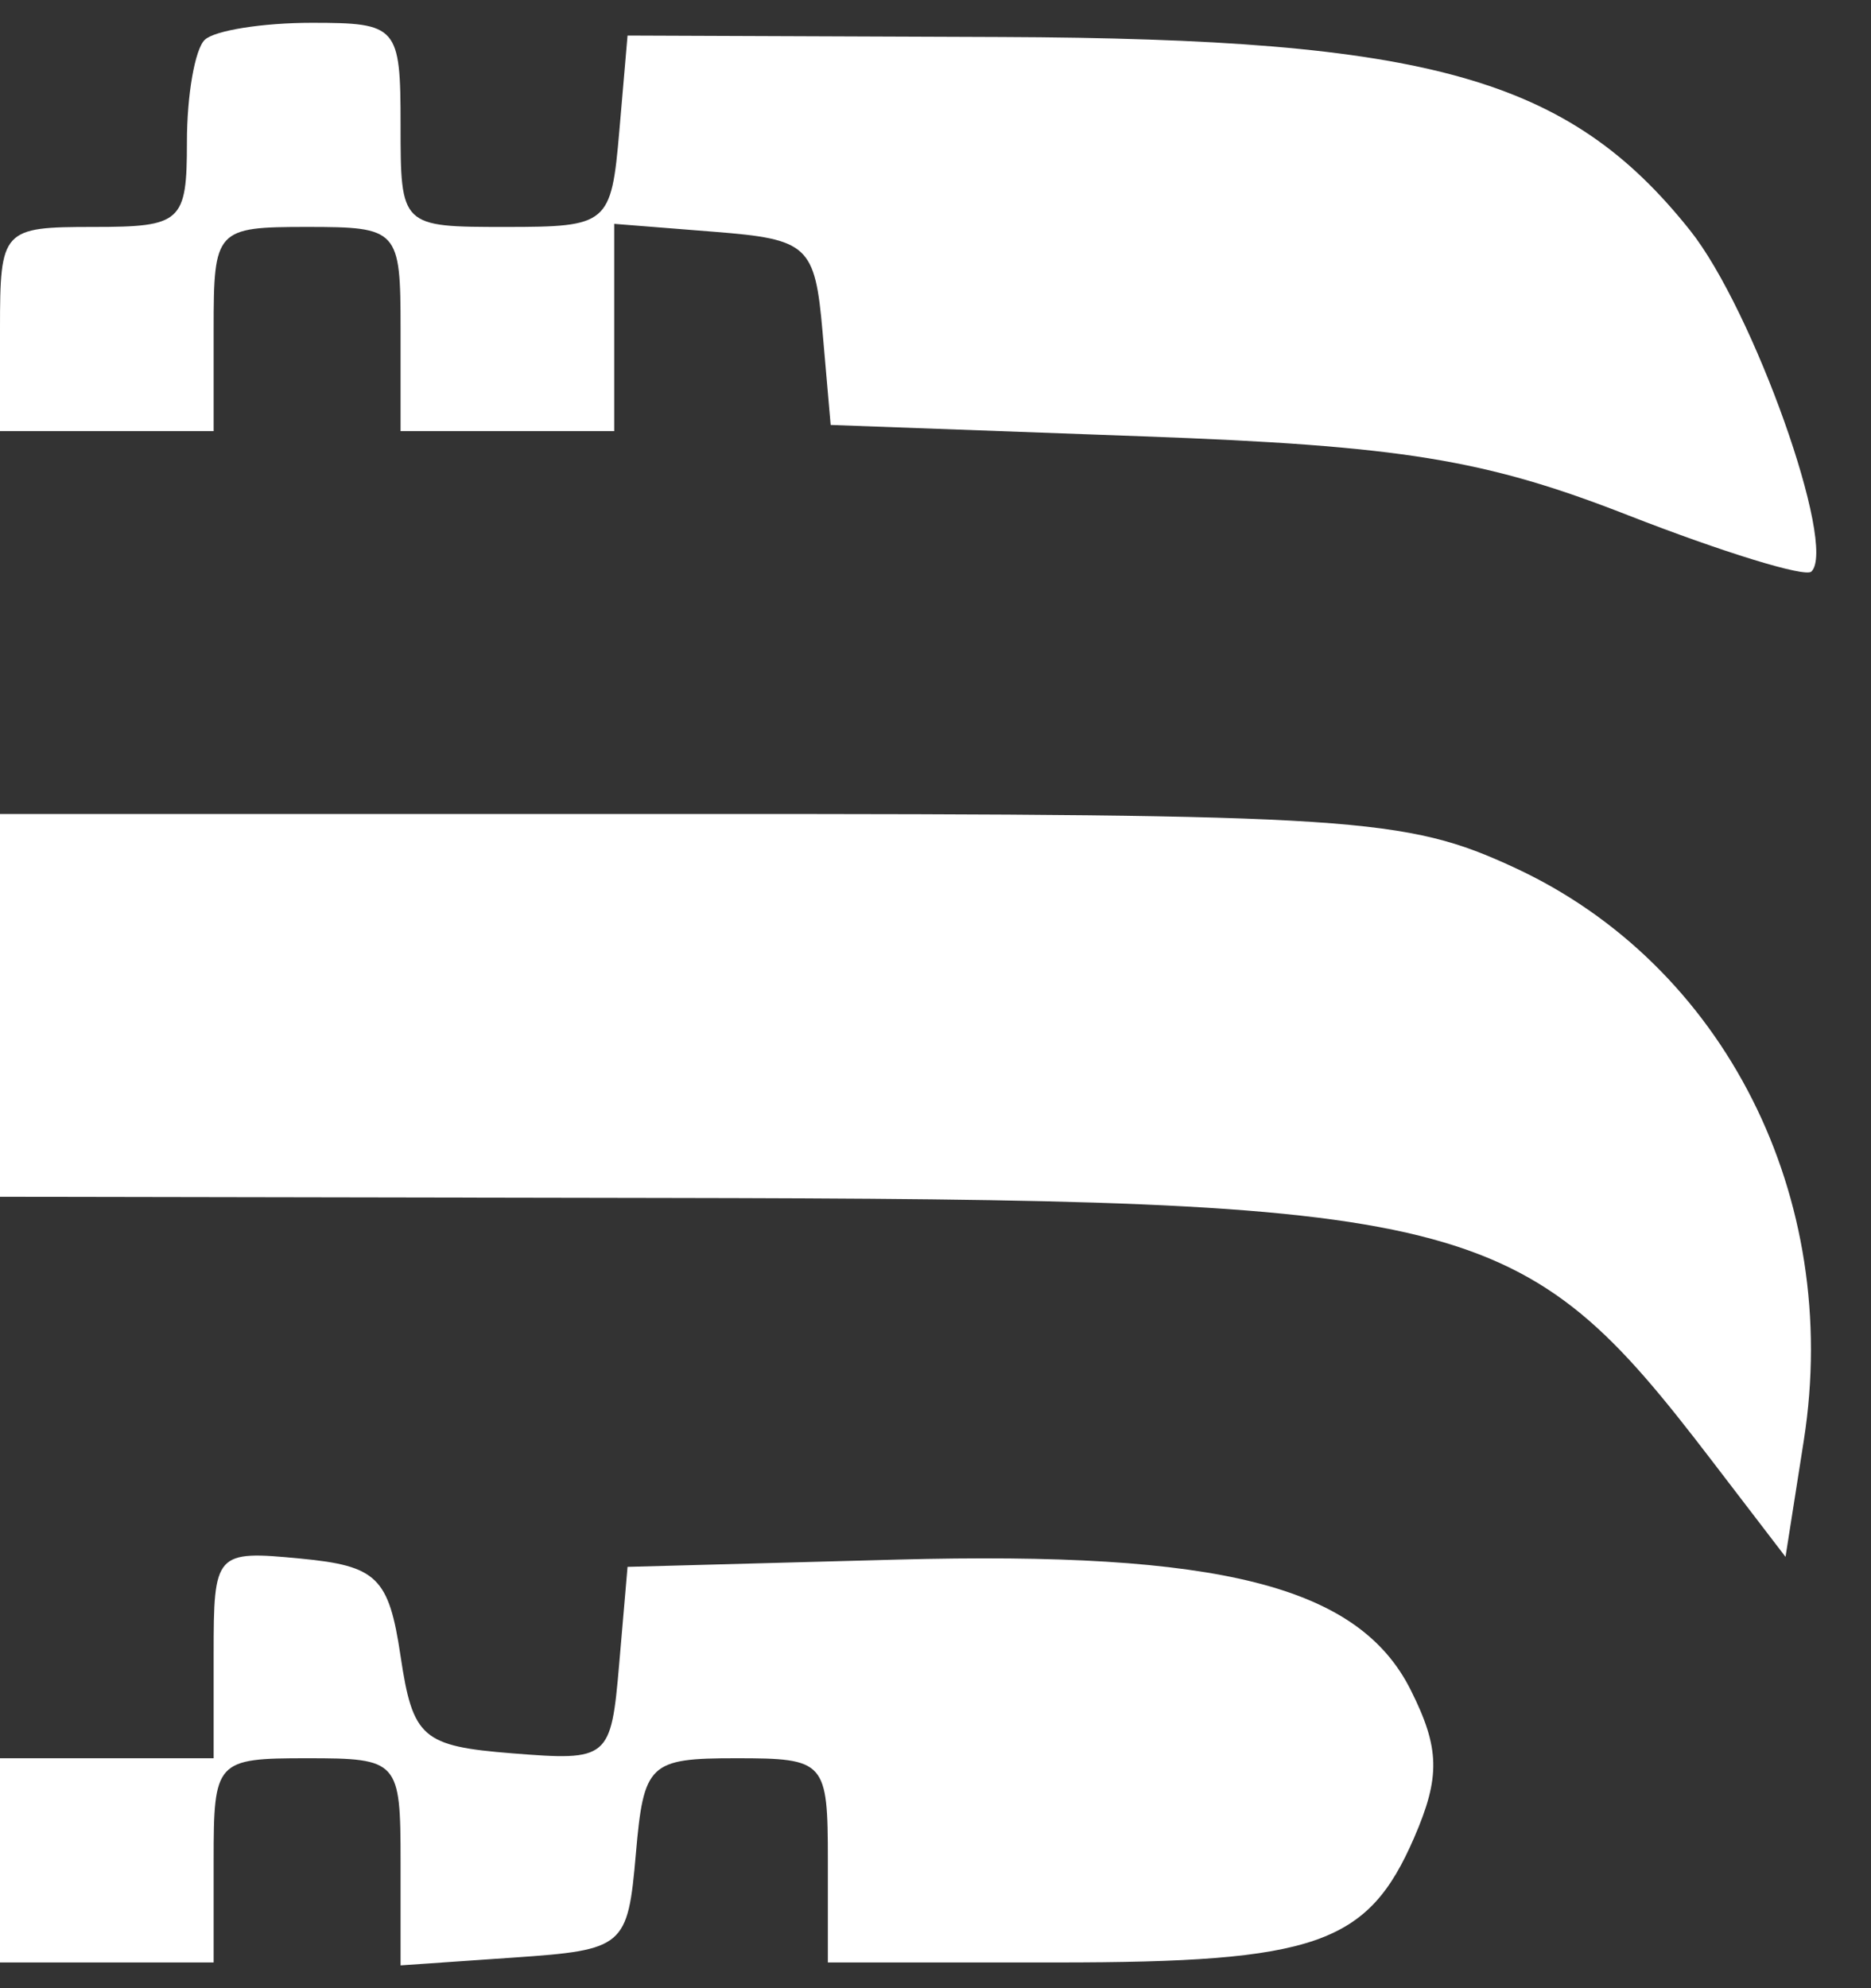 <svg width="32" height="34" viewBox="0 0 32 34" fill="none" xmlns="http://www.w3.org/2000/svg">
<rect x="0" y="0" width="32" height="34" fill="#333333" stroke="none"/>
<path fill-rule="evenodd" clip-rule="evenodd" d="M3.502 0.681C3.334 0.841 3.197 1.626 3.197 2.427C3.197 3.798 3.106 3.881 1.599 3.881C0.038 3.881 0 3.923 0 5.627V7.373H1.827H3.654V5.627C3.654 3.923 3.692 3.881 5.252 3.881C6.813 3.881 6.851 3.923 6.851 5.627V7.373H8.678H10.505V5.601V3.828L12.218 3.964C13.826 4.091 13.939 4.196 14.069 5.683L14.207 7.267L19.55 7.462C23.972 7.623 25.4 7.855 27.839 8.809C29.459 9.442 30.873 9.877 30.98 9.775C31.428 9.347 29.988 5.298 28.904 3.938C26.824 1.329 24.447 0.662 17.128 0.633L10.733 0.608L10.592 2.245C10.454 3.836 10.4 3.881 8.651 3.881C6.856 3.881 6.851 3.877 6.851 2.135C6.851 0.448 6.8 0.39 5.329 0.39C4.491 0.39 3.669 0.521 3.502 0.681ZM0 17.193V20.466L11.304 20.486C25.236 20.509 26.001 20.7 29.266 24.963L30.538 26.624L30.851 24.631C31.503 20.474 29.495 16.499 25.902 14.837C24.041 13.976 23.179 13.92 11.959 13.92H0V17.193ZM3.654 28.29V30.068H1.827H0V31.814V33.56H1.827H3.654V31.814C3.654 30.11 3.692 30.068 5.252 30.068C6.817 30.068 6.851 30.106 6.851 31.839V33.61L8.792 33.476C10.676 33.346 10.737 33.294 10.875 31.705C11.009 30.157 11.102 30.068 12.588 30.068C14.116 30.068 14.159 30.116 14.159 31.814V33.56H18.071C22.511 33.56 23.395 33.252 24.186 31.427C24.638 30.384 24.626 29.895 24.128 28.901C23.236 27.121 20.875 26.523 15.333 26.671L10.733 26.795L10.59 28.456C10.45 30.084 10.412 30.115 8.763 29.984C7.222 29.861 7.06 29.721 6.851 28.322C6.65 26.974 6.449 26.778 5.138 26.653C3.682 26.513 3.654 26.545 3.654 28.29Z" fill="white"/>
</svg>
